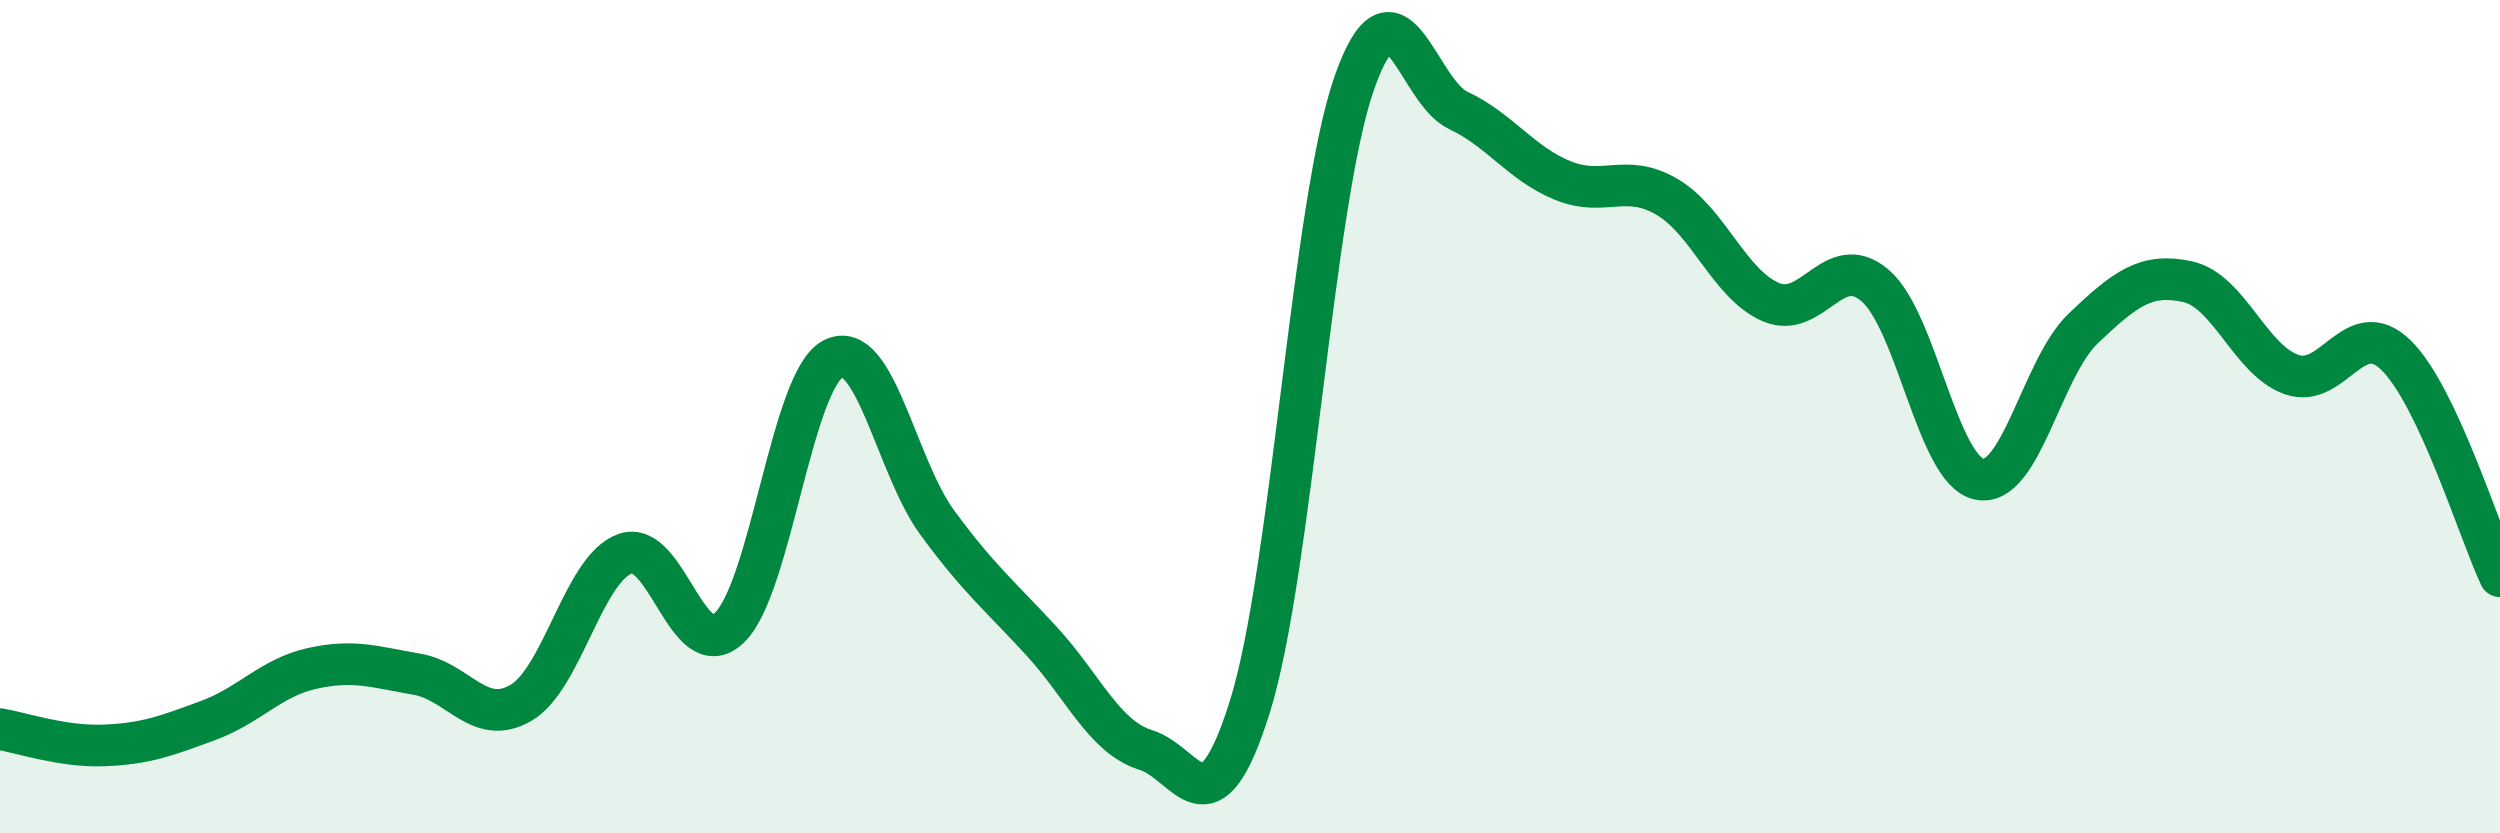 
    <svg width="60" height="20" viewBox="0 0 60 20" xmlns="http://www.w3.org/2000/svg">
      <path
        d="M 0,17.5 C 0.5,17.58 1.5,17.93 2.5,17.89 C 3.5,17.85 4,17.66 5,17.29 C 6,16.92 6.5,16.26 7.5,16.04 C 8.5,15.82 9,16.01 10,16.18 C 11,16.35 11.5,17.45 12.5,16.87 C 13.5,16.29 14,13.65 15,13.29 C 16,12.93 16.5,16.01 17.5,15.07 C 18.5,14.13 19,9.11 20,8.61 C 21,8.11 21.5,11.19 22.5,12.55 C 23.5,13.91 24,14.3 25,15.39 C 26,16.48 26.5,17.69 27.5,18 C 28.5,18.31 29,20.15 30,16.95 C 31,13.75 31.5,4.86 32.5,2 C 33.5,-0.86 34,2.18 35,2.65 C 36,3.12 36.5,3.92 37.5,4.33 C 38.5,4.74 39,4.14 40,4.72 C 41,5.3 41.5,6.82 42.5,7.25 C 43.5,7.68 44,6 45,6.85 C 46,7.7 46.5,11.29 47.5,11.5 C 48.5,11.71 49,8.83 50,7.88 C 51,6.93 51.5,6.54 52.5,6.76 C 53.5,6.98 54,8.64 55,8.99 C 56,9.34 56.5,7.55 57.5,8.52 C 58.5,9.49 59.5,12.77 60,13.83L60 20L0 20Z"
        fill="#008740"
        opacity="0.1"
        stroke-linecap="round"
        stroke-linejoin="round"
      />
      <path
        d="M 0,17.5 C 0.5,17.58 1.5,17.93 2.5,17.89 C 3.5,17.85 4,17.66 5,17.29 C 6,16.92 6.5,16.26 7.5,16.04 C 8.5,15.82 9,16.01 10,16.18 C 11,16.35 11.5,17.45 12.5,16.87 C 13.5,16.29 14,13.65 15,13.29 C 16,12.93 16.5,16.01 17.5,15.07 C 18.5,14.13 19,9.11 20,8.61 C 21,8.11 21.5,11.19 22.5,12.55 C 23.5,13.91 24,14.3 25,15.39 C 26,16.48 26.5,17.69 27.5,18 C 28.5,18.31 29,20.15 30,16.95 C 31,13.75 31.5,4.86 32.5,2 C 33.5,-0.86 34,2.18 35,2.65 C 36,3.12 36.5,3.92 37.5,4.33 C 38.5,4.74 39,4.14 40,4.72 C 41,5.3 41.5,6.82 42.5,7.25 C 43.5,7.68 44,6 45,6.85 C 46,7.7 46.5,11.29 47.5,11.5 C 48.5,11.71 49,8.83 50,7.88 C 51,6.93 51.5,6.54 52.5,6.76 C 53.5,6.98 54,8.64 55,8.99 C 56,9.34 56.5,7.55 57.5,8.52 C 58.5,9.49 59.5,12.77 60,13.83"
        stroke="#008740"
        stroke-width="1"
        fill="none"
        stroke-linecap="round"
        stroke-linejoin="round"
      />
    </svg>
  